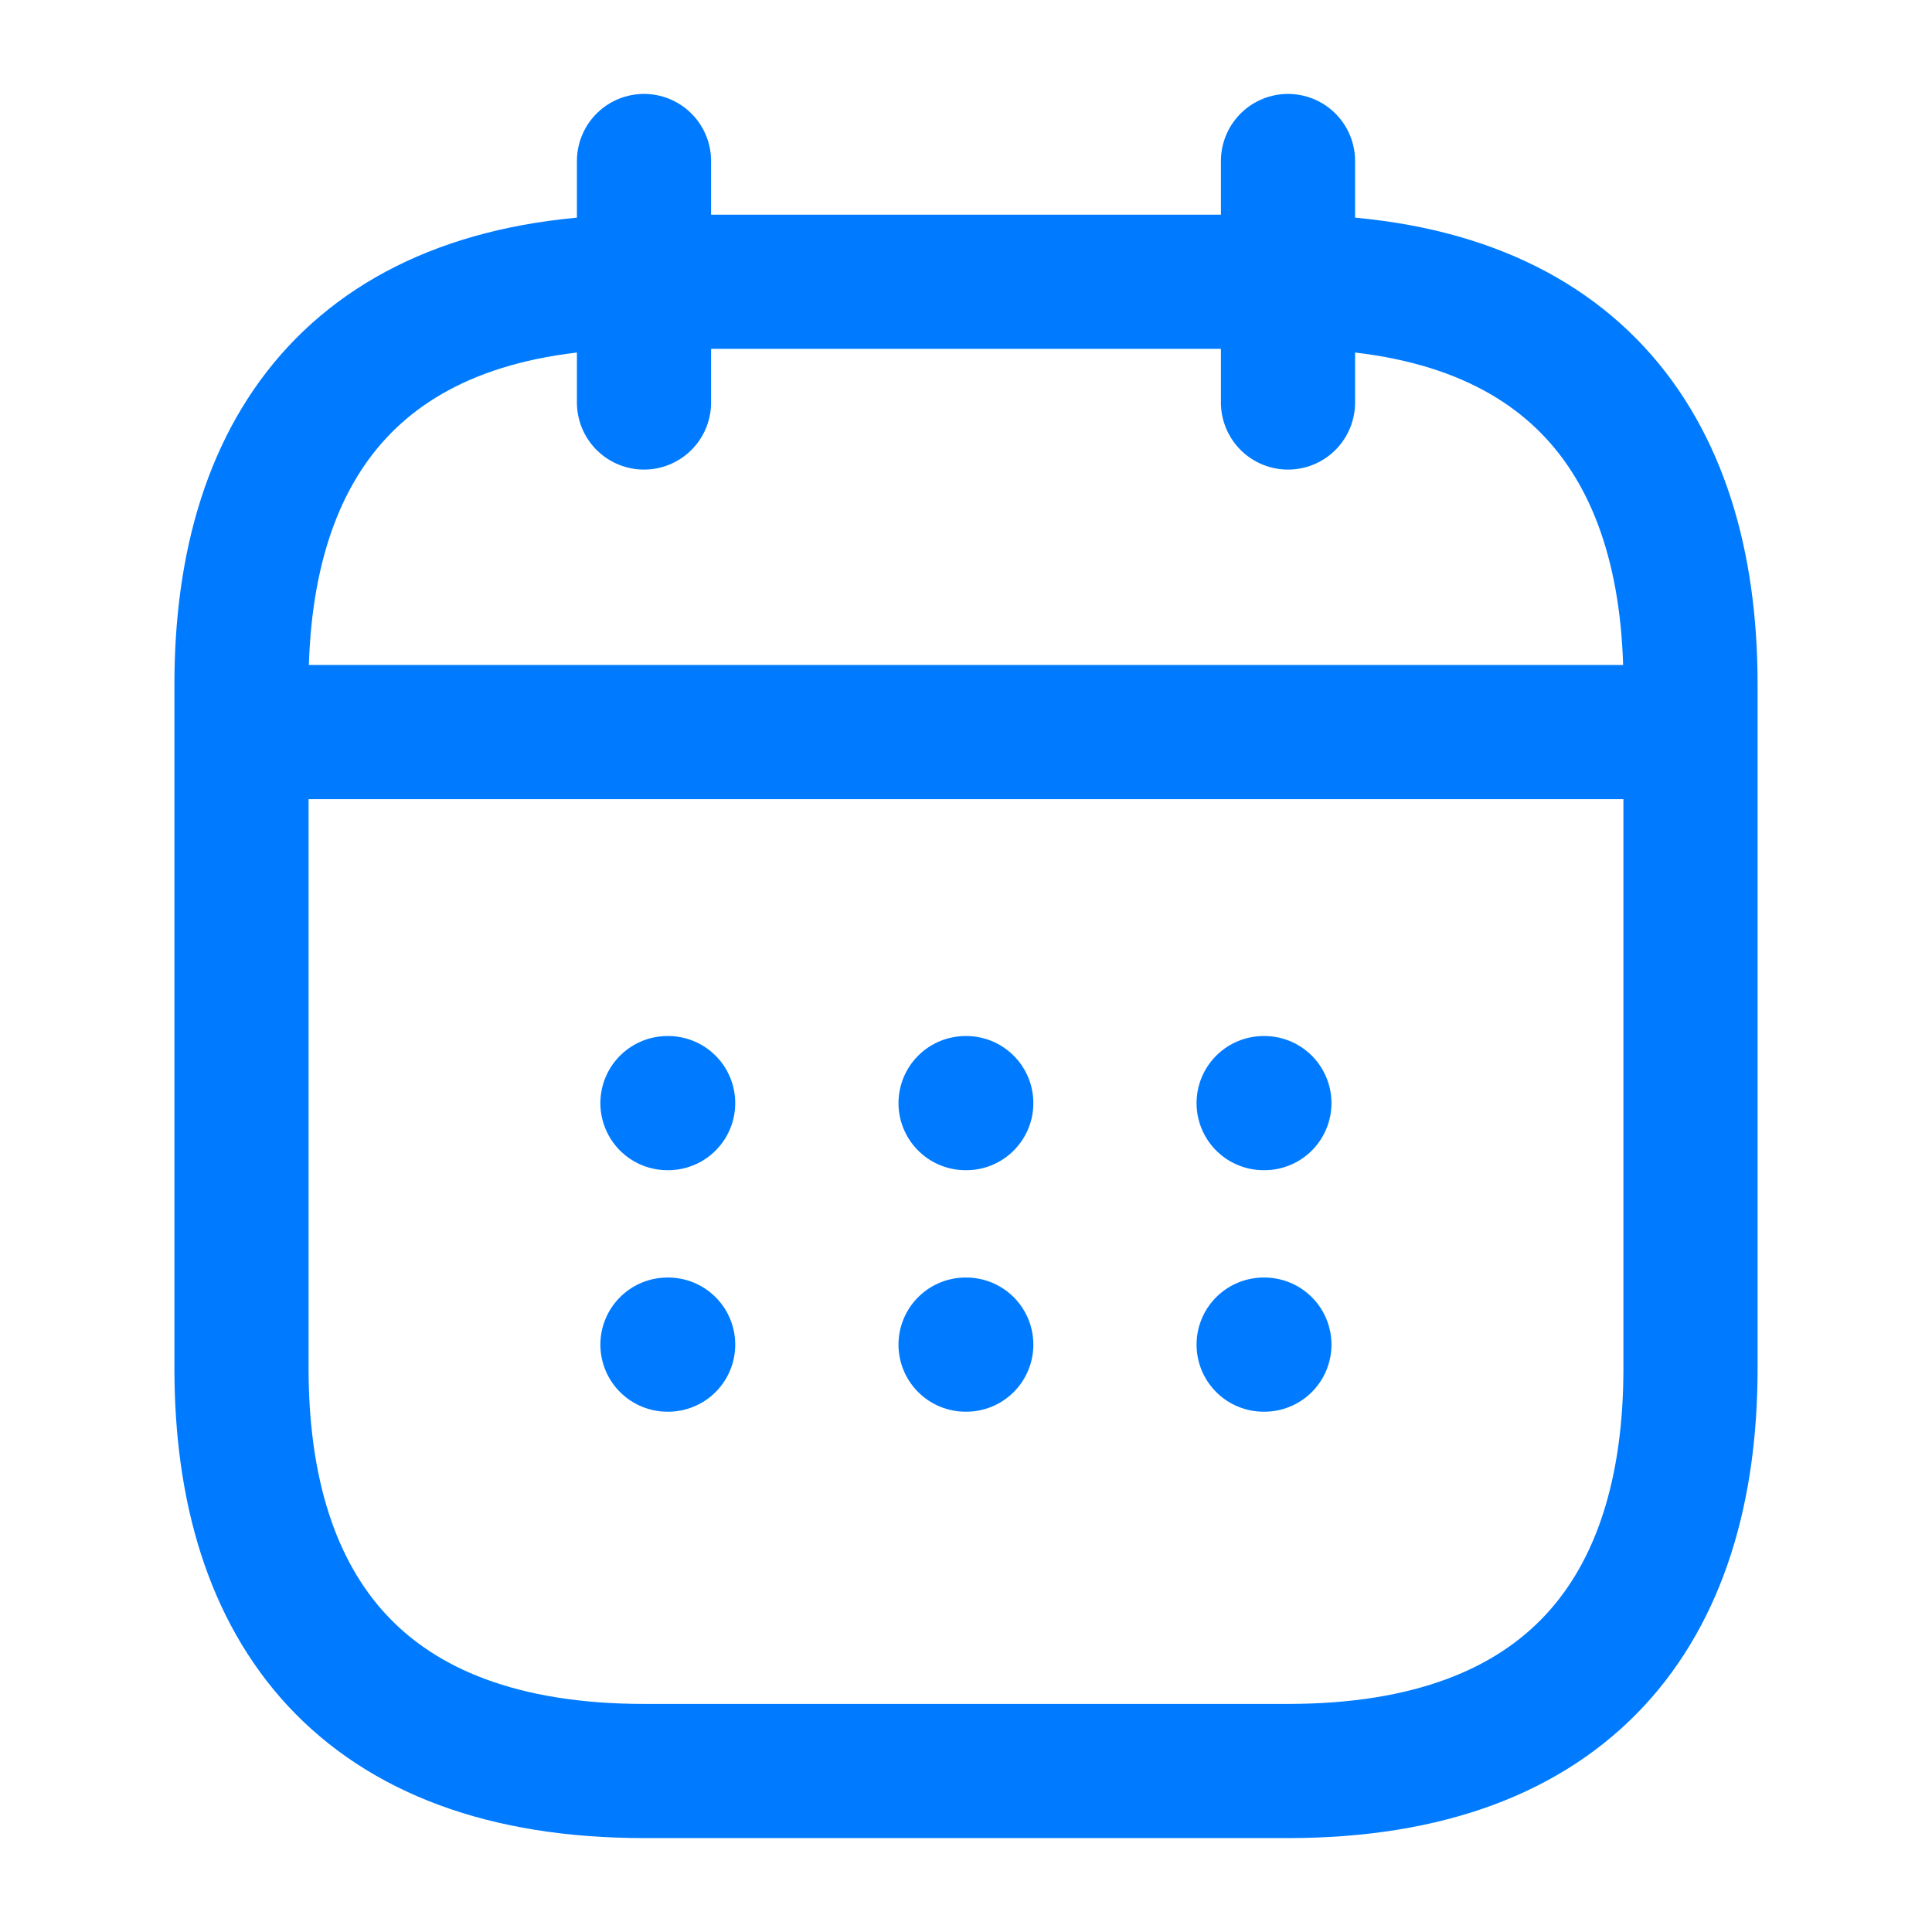 <svg width="36" height="36" viewBox="0 0 36 36" fill="none" xmlns="http://www.w3.org/2000/svg">
<path d="M12 3V7.5" stroke="#007BFF" stroke-width="2.5" stroke-miterlimit="10" stroke-linecap="round" stroke-linejoin="round"/>
<path d="M24 3V7.5" stroke="#007BFF" stroke-width="2.5" stroke-miterlimit="10" stroke-linecap="round" stroke-linejoin="round"/>
<path d="M5.25 13.641H30.75" stroke="#007BFF" stroke-width="2.5" stroke-miterlimit="10" stroke-linecap="round" stroke-linejoin="round"/>
<path d="M31.5 12.75V25.5C31.5 30 29.25 33 24 33H12C6.75 33 4.5 30 4.5 25.5V12.75C4.5 8.25 6.75 5.25 12 5.25H24C29.25 5.25 31.5 8.25 31.5 12.75Z" stroke="#007BFF" stroke-width="2.5" stroke-miterlimit="10" stroke-linecap="round" stroke-linejoin="round"/>
<path d="M23.546 20.555H23.56" stroke="#007BFF" stroke-width="2.5" stroke-linecap="round" stroke-linejoin="round"/>
<path d="M23.546 25.055H23.56" stroke="#007BFF" stroke-width="2.5" stroke-linecap="round" stroke-linejoin="round"/>
<path d="M17.992 20.555H18.005" stroke="#007BFF" stroke-width="2.5" stroke-linecap="round" stroke-linejoin="round"/>
<path d="M17.992 25.055H18.005" stroke="#007BFF" stroke-width="2.5" stroke-linecap="round" stroke-linejoin="round"/>
<path d="M12.437 20.555H12.45" stroke="#007BFF" stroke-width="2.5" stroke-linecap="round" stroke-linejoin="round"/>
<path d="M12.437 25.055H12.45" stroke="#007BFF" stroke-width="2.5" stroke-linecap="round" stroke-linejoin="round"/>
</svg>

